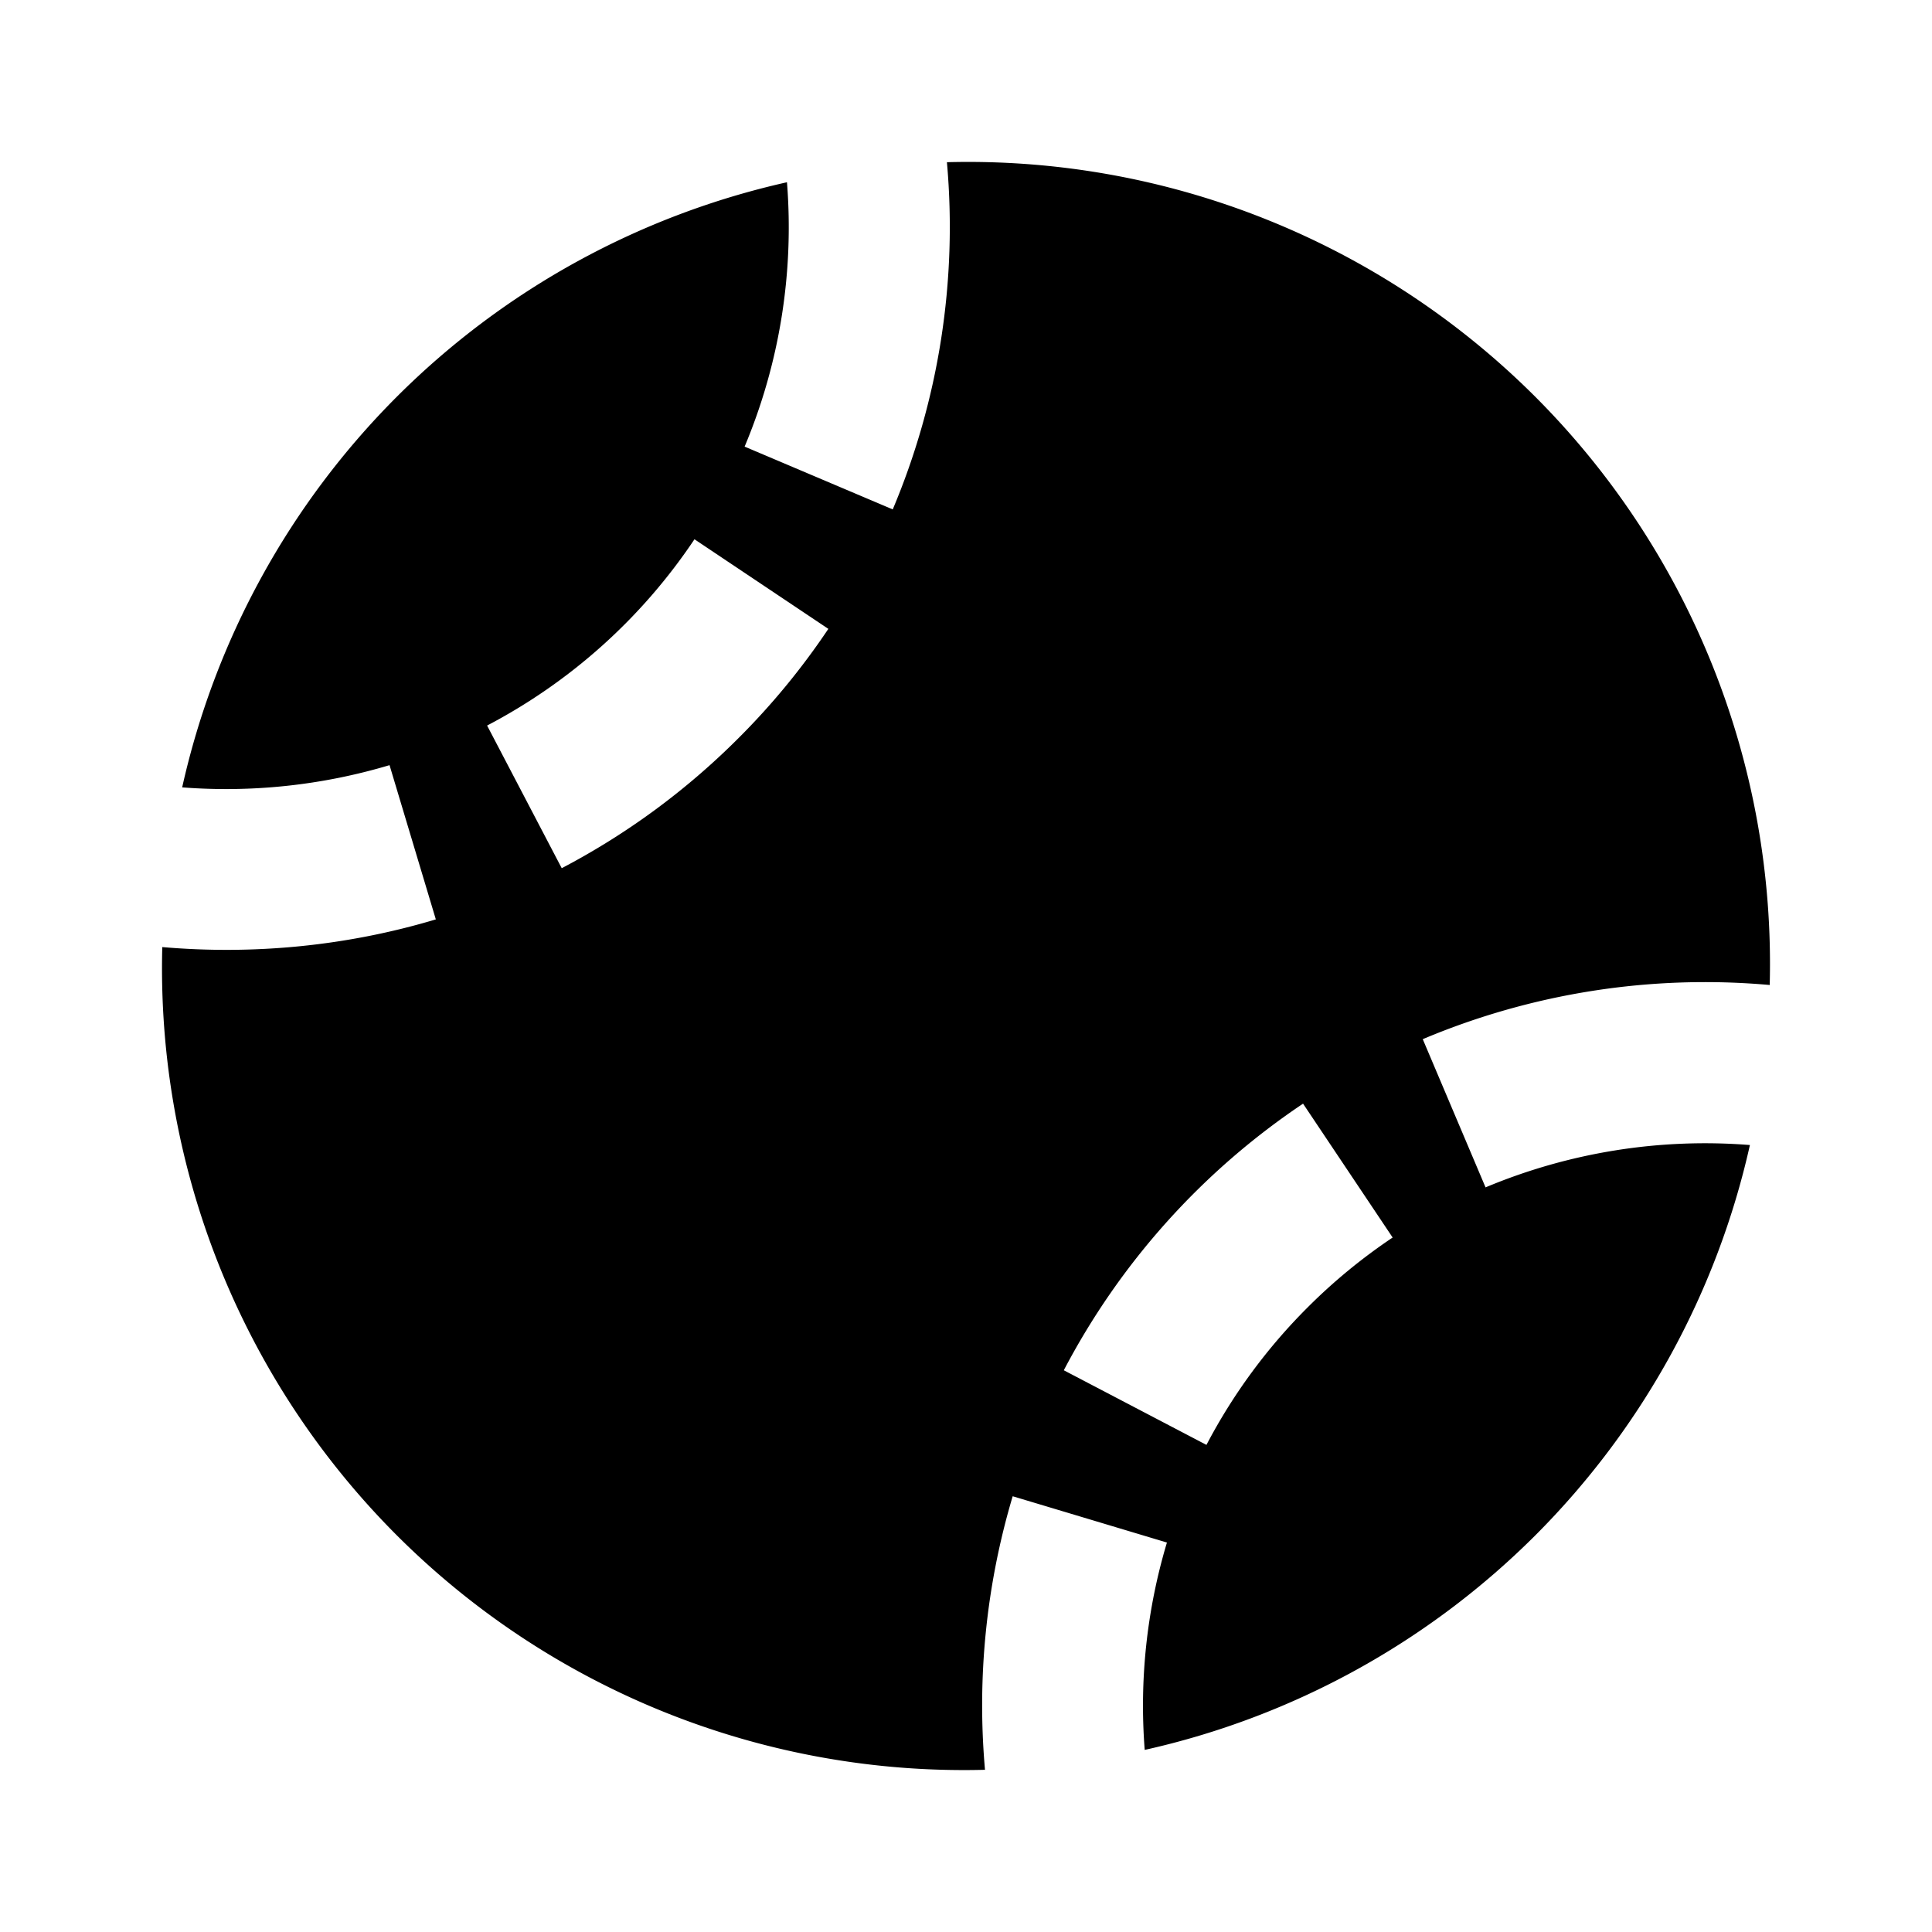 <?xml version="1.0" encoding="iso-8859-1"?>
<!-- Generator: www.svgicons.com -->
<svg xmlns="http://www.w3.org/2000/svg" width="800" height="800" viewBox="0 0 24 24">
<path fill="currentColor" d="M21.984 12.236a9.966 9.966 0 0 0-2.913-7.308a9.966 9.966 0 0 0-7.308-2.913a9.04 9.04 0 0 1-.673 4.313l-1.84-.78a7.044 7.044 0 0 0 .526-3.284a9.927 9.927 0 0 0-4.847 2.665a9.924 9.924 0 0 0-2.666 4.852a7.082 7.082 0 0 0 2.576-.276l.575 1.916c-1.1.33-2.257.443-3.398.344a9.964 9.964 0 0 0 2.913 7.307a9.965 9.965 0 0 0 7.307 2.913a9.079 9.079 0 0 1 .344-3.398l1.916.575a7.06 7.06 0 0 0-.276 2.576a9.927 9.927 0 0 0 4.853-2.666a9.926 9.926 0 0 0 2.665-4.848a7.056 7.056 0 0 0-3.284.526l-.78-1.841a9.025 9.025 0 0 1 4.31-.673M9.17 9.173a9.017 9.017 0 0 1-2.192 1.612l-.927-1.772a7.01 7.01 0 0 0 2.576-2.314l1.663 1.113c-.328.49-.705.948-1.12 1.361m7.074 7.068a6.991 6.991 0 0 0-1.257 1.708l-1.772-.927a9.025 9.025 0 0 1 2.972-3.312l1.113 1.663a6.987 6.987 0 0 0-1.056.868"/>
</svg>